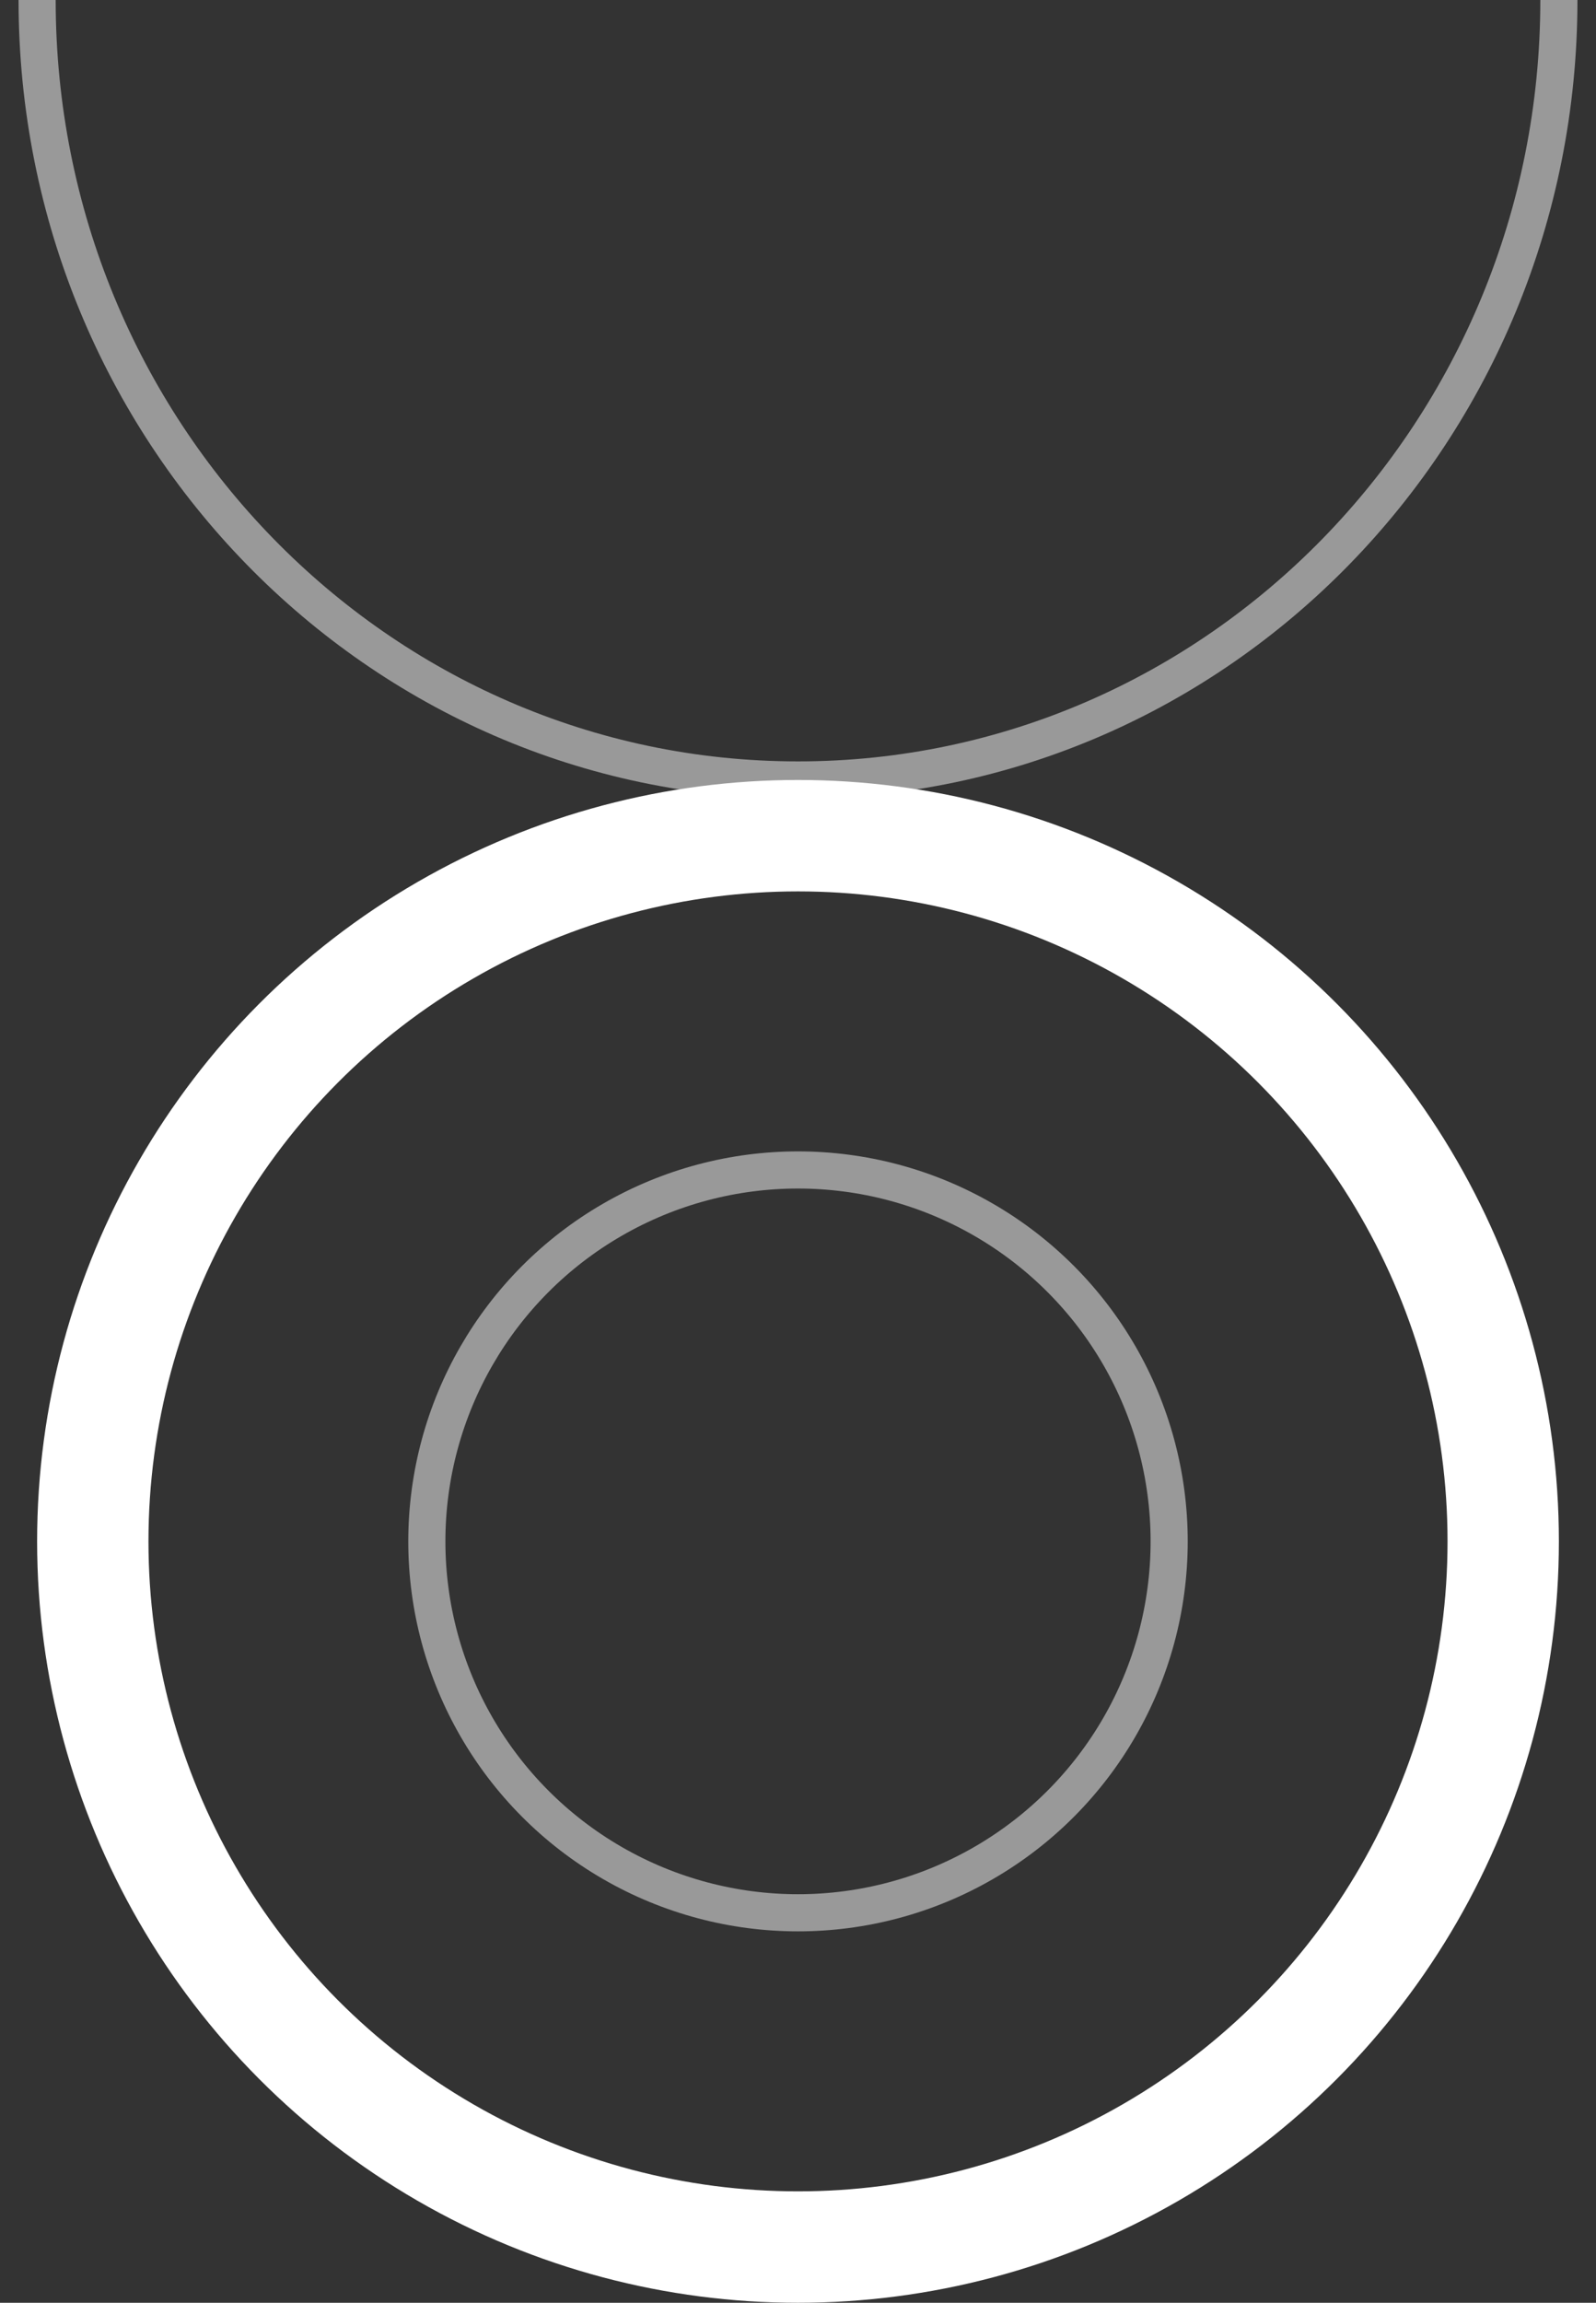 <svg width="43" height="62" viewBox="0 0 43 62" fill="none" xmlns="http://www.w3.org/2000/svg">
<rect x="0" y="0" width="43" height="62" fill="#333333" stroke="none"/>
<path d="M42 0C42 11.598 32.822 21 21.5 21C10.178 21 1 11.598 1 0" stroke="white" stroke-opacity="0.5"/>
<circle cx="21.5" cy="41.5" r="19" stroke="white" stroke-width="3"/>
<circle cx="21.5" cy="41.5" r="10" stroke="white" stroke-opacity="0.5"/>
</svg>
